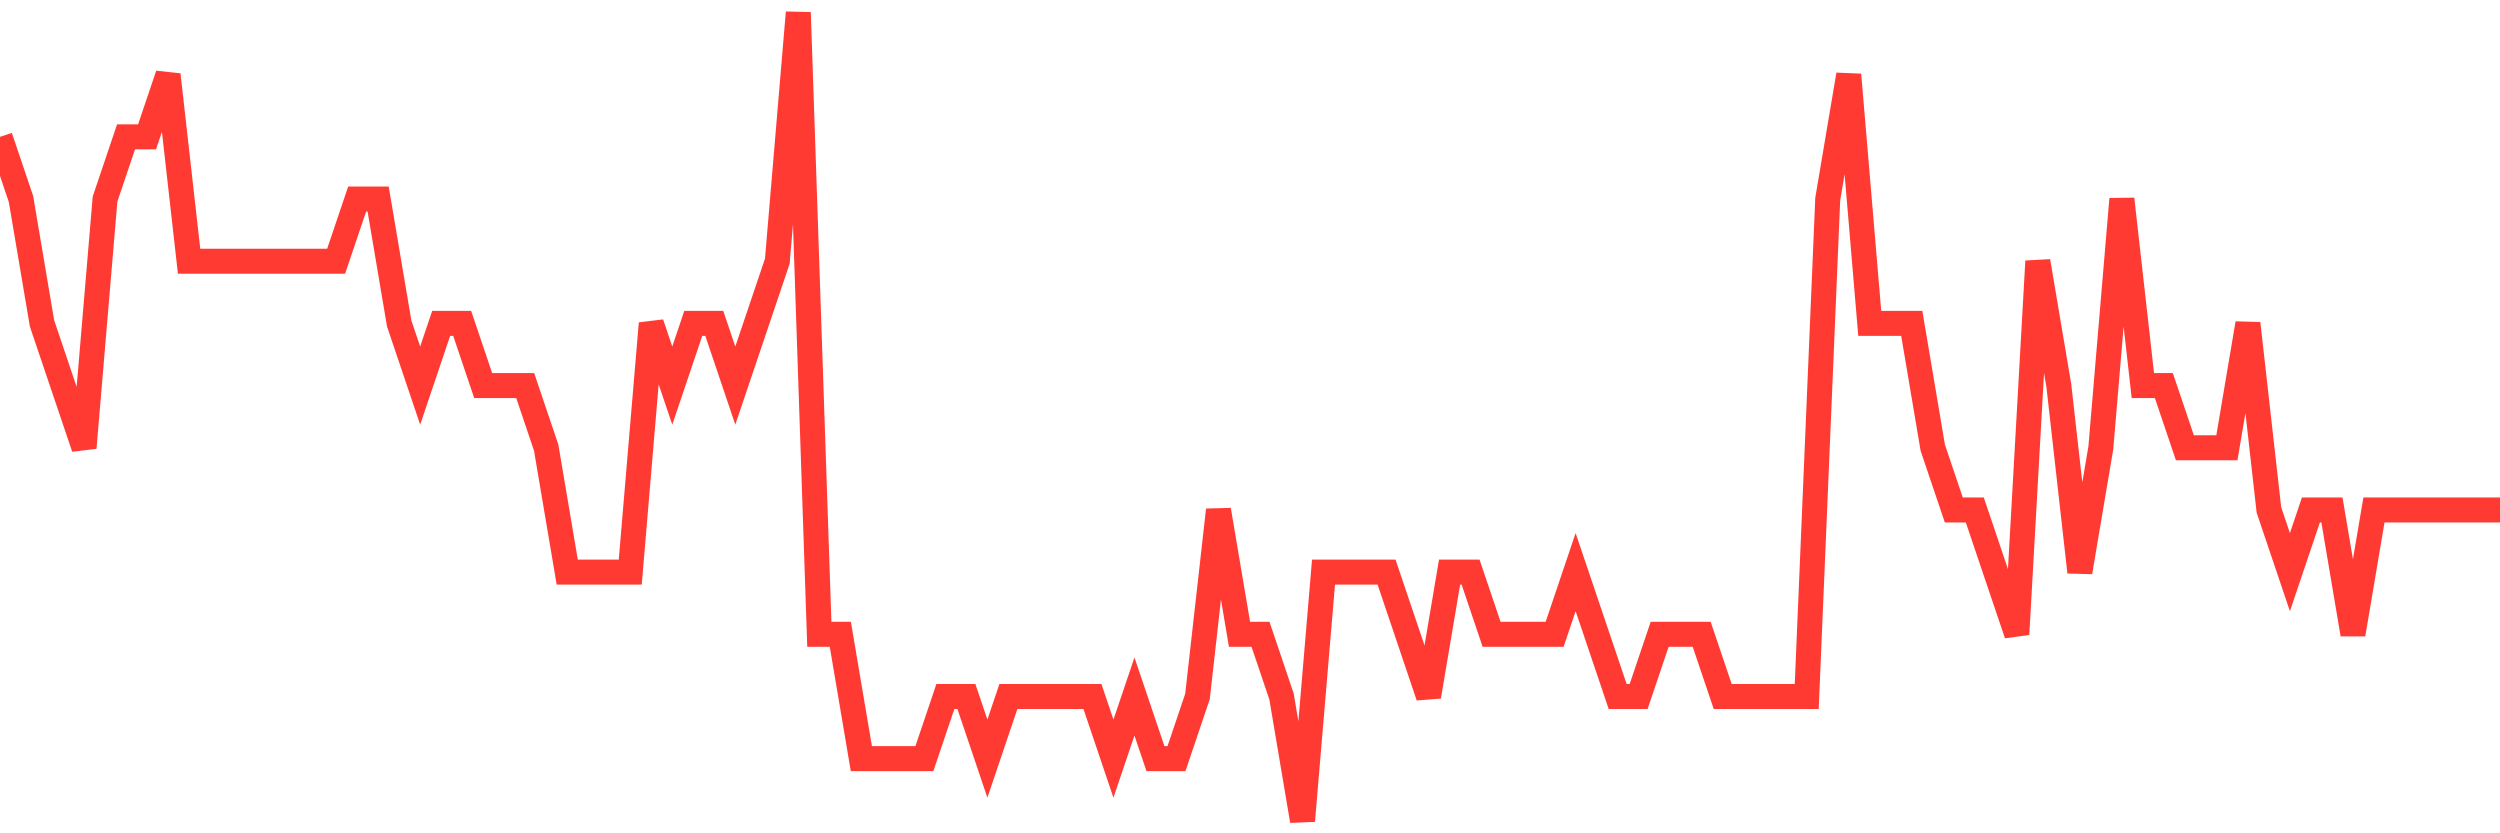 <svg
  xmlns="http://www.w3.org/2000/svg"
  xmlns:xlink="http://www.w3.org/1999/xlink"
  width="120"
  height="40"
  viewBox="0 0 120 40"
  preserveAspectRatio="none"
>
  <polyline
    points="0,6.569 1.008,9.554 2.017,15.523 3.025,18.508 4.034,21.492 5.042,9.554 6.05,6.569 7.059,6.569 8.067,3.585 9.076,12.538 10.084,12.538 11.092,12.538 12.101,12.538 13.109,12.538 14.118,12.538 15.126,12.538 16.134,12.538 17.143,9.554 18.151,9.554 19.16,15.523 20.168,18.508 21.176,15.523 22.185,15.523 23.193,18.508 24.202,18.508 25.21,18.508 26.218,21.492 27.227,27.462 28.235,27.462 29.244,27.462 30.252,27.462 31.261,15.523 32.269,18.508 33.277,15.523 34.286,15.523 35.294,18.508 36.303,15.523 37.311,12.538 38.319,0.6 39.328,30.446 40.336,30.446 41.345,36.415 42.353,36.415 43.361,36.415 44.37,36.415 45.378,33.431 46.387,33.431 47.395,36.415 48.403,33.431 49.412,33.431 50.42,33.431 51.429,33.431 52.437,33.431 53.445,36.415 54.454,33.431 55.462,36.415 56.471,36.415 57.479,33.431 58.487,24.477 59.496,30.446 60.504,30.446 61.513,33.431 62.521,39.4 63.529,27.462 64.538,27.462 65.546,27.462 66.555,27.462 67.563,30.446 68.571,33.431 69.58,27.462 70.588,27.462 71.597,30.446 72.605,30.446 73.613,30.446 74.622,30.446 75.63,27.462 76.639,30.446 77.647,33.431 78.655,33.431 79.664,30.446 80.672,30.446 81.681,30.446 82.689,33.431 83.697,33.431 84.706,33.431 85.714,33.431 86.723,33.431 87.731,9.554 88.739,3.585 89.748,15.523 90.756,15.523 91.765,15.523 92.773,21.492 93.782,24.477 94.79,24.477 95.798,27.462 96.807,30.446 97.815,12.538 98.824,18.508 99.832,27.462 100.84,21.492 101.849,9.554 102.857,18.508 103.866,18.508 104.874,21.492 105.882,21.492 106.891,21.492 107.899,15.523 108.908,24.477 109.916,27.462 110.924,24.477 111.933,24.477 112.941,30.446 113.95,24.477 114.958,24.477 115.966,24.477 116.975,24.477 117.983,24.477 118.992,24.477 120,24.477"
    fill="none"
    stroke="#ff3a33"
    stroke-width="1.2"
  >
  </polyline>
</svg>